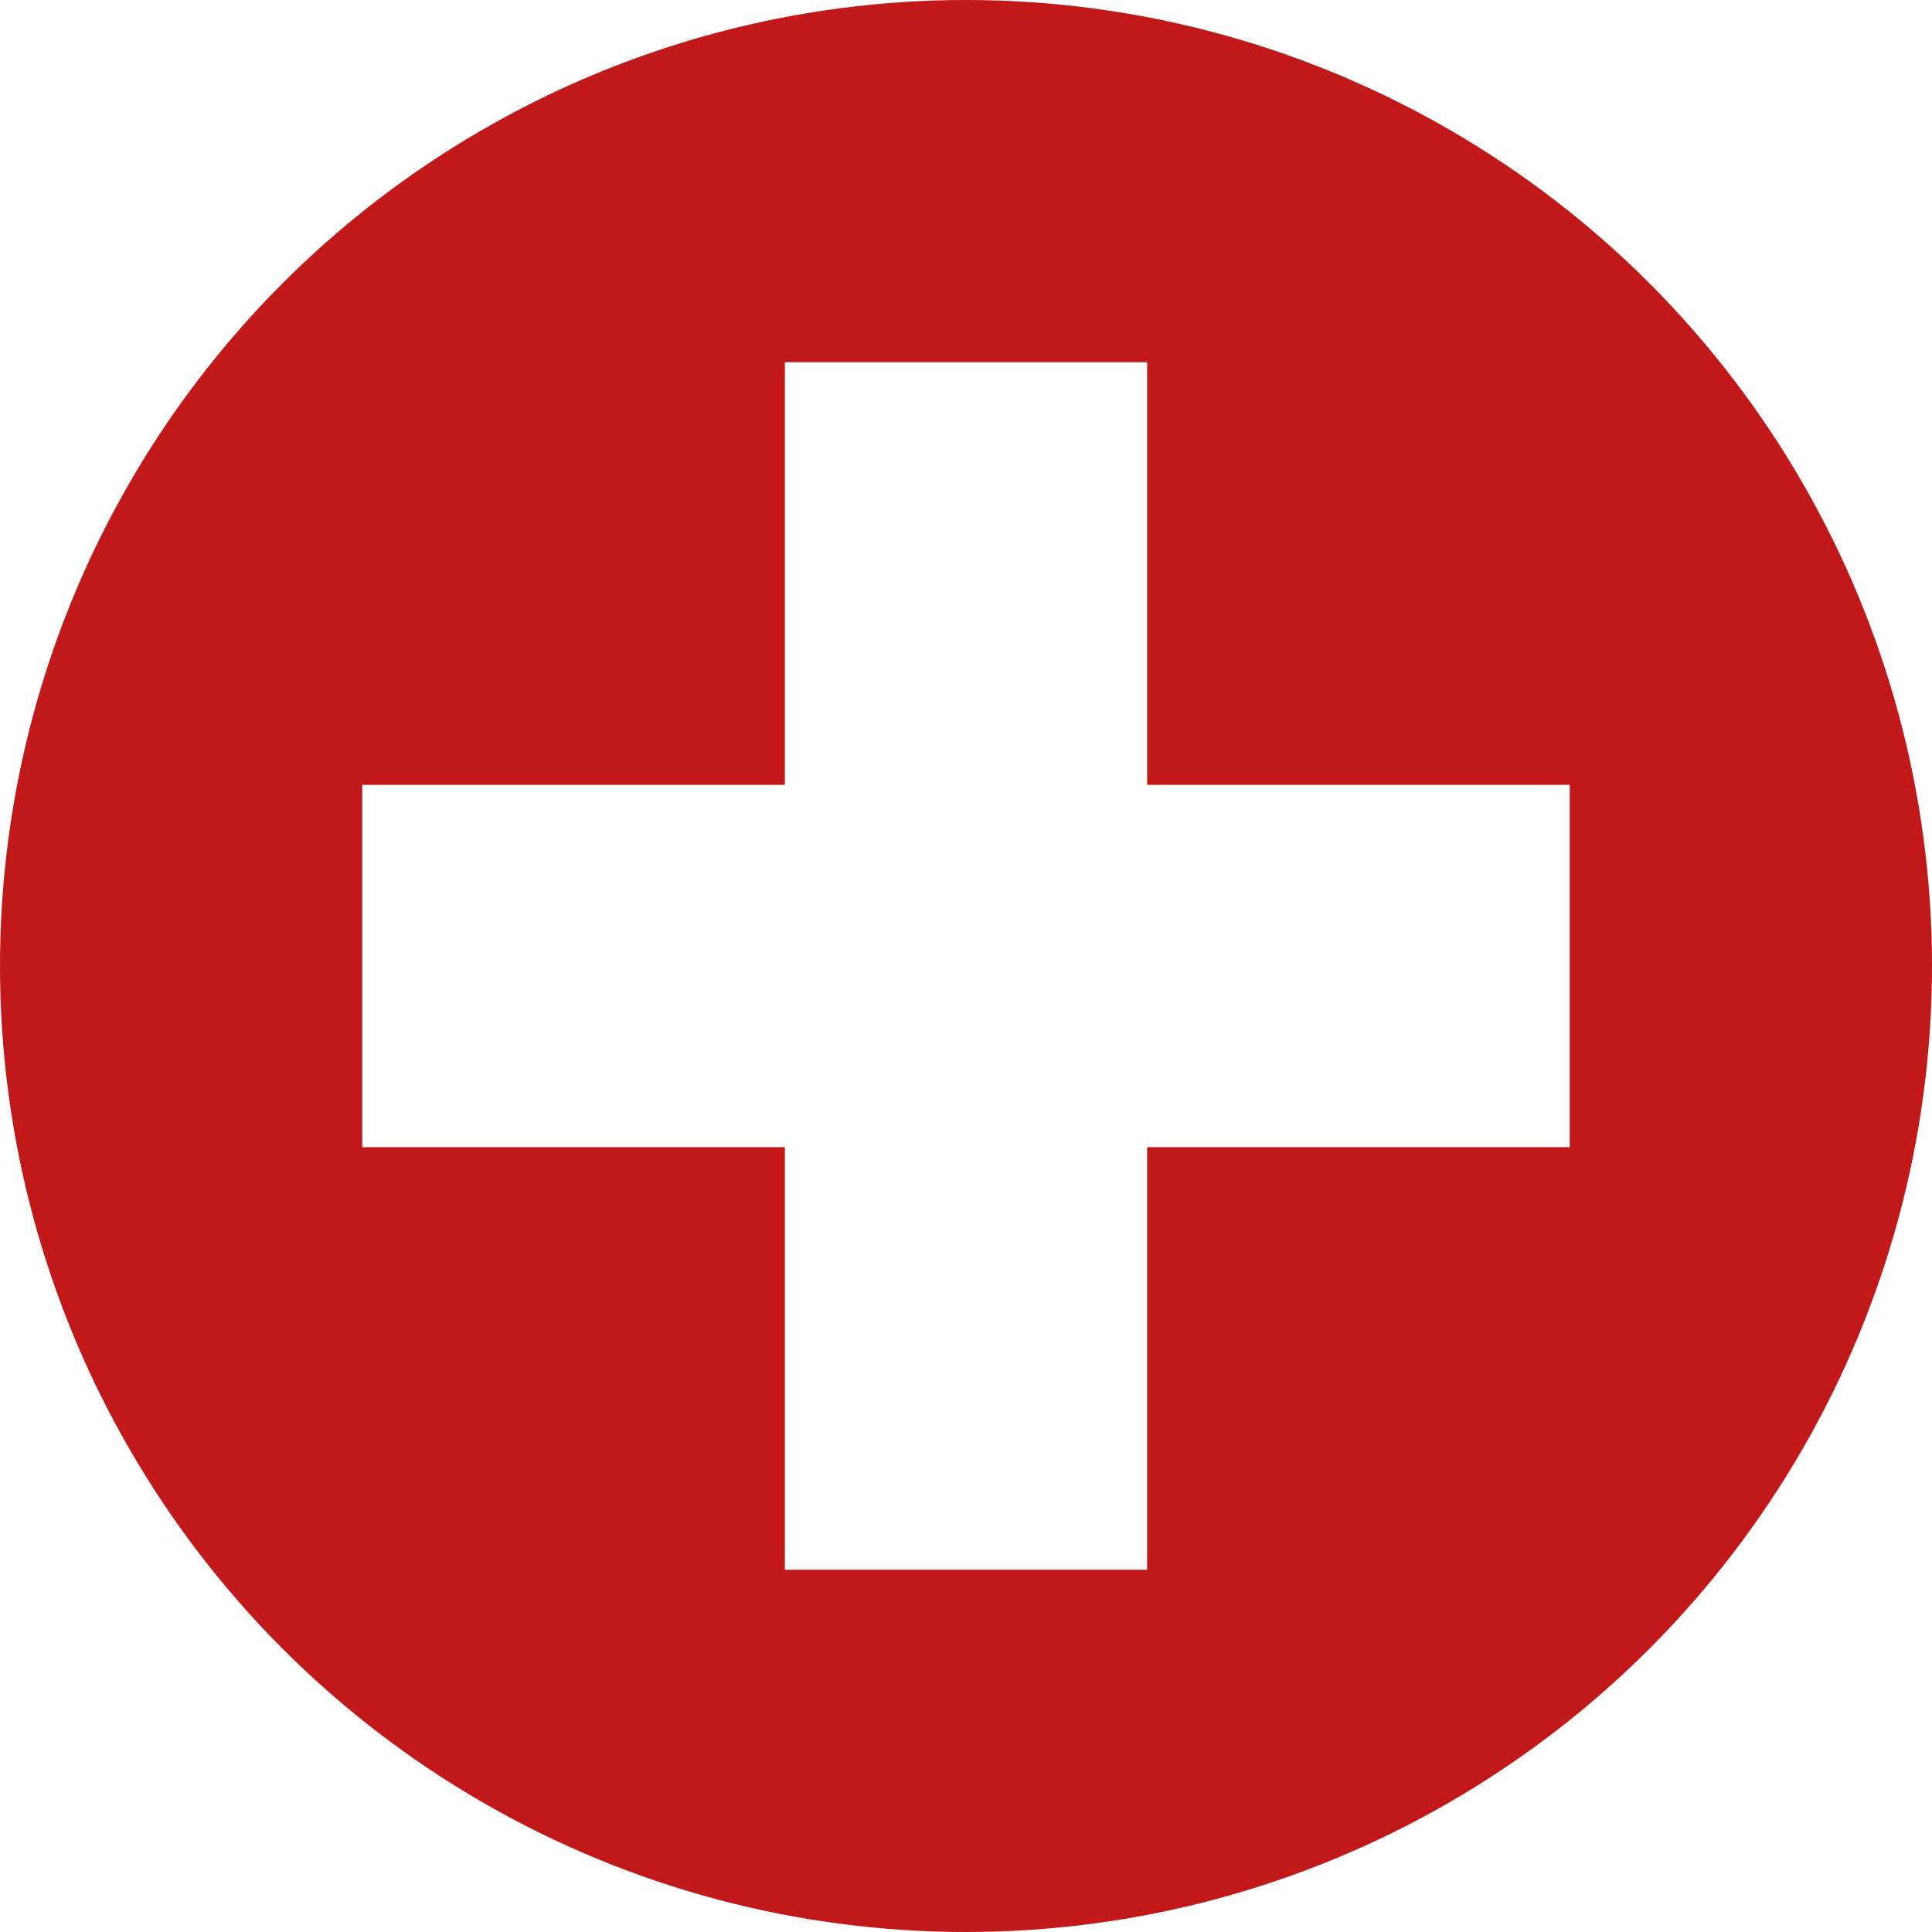 <svg xmlns="http://www.w3.org/2000/svg" xmlns:xlink="http://www.w3.org/1999/xlink" viewBox="0 0 80 80"><defs><style>.cls-1{fill:none;}.cls-2{clip-path:url(#clip-path);}.cls-3{fill:#c1181a;}.cls-4{fill:#fff;}</style><clipPath id="clip-path" transform="translate(0 0)"><circle class="cls-1" cx="40" cy="40" r="40"/></clipPath></defs><g id="Ebene_2" data-name="Ebene 2"><g id="Ebene_1-2" data-name="Ebene 1"><g class="cls-2"><path class="cls-3" d="M0,0V80H80V0Z" transform="translate(0 0)"/><polygon class="cls-4" points="47.5 32.5 47.5 15 32.5 15 32.5 32.5 15 32.5 15 47.5 32.5 47.5 32.5 65 47.5 65 47.5 47.5 65 47.5 65 32.5 47.5 32.5"/></g></g></g></svg>